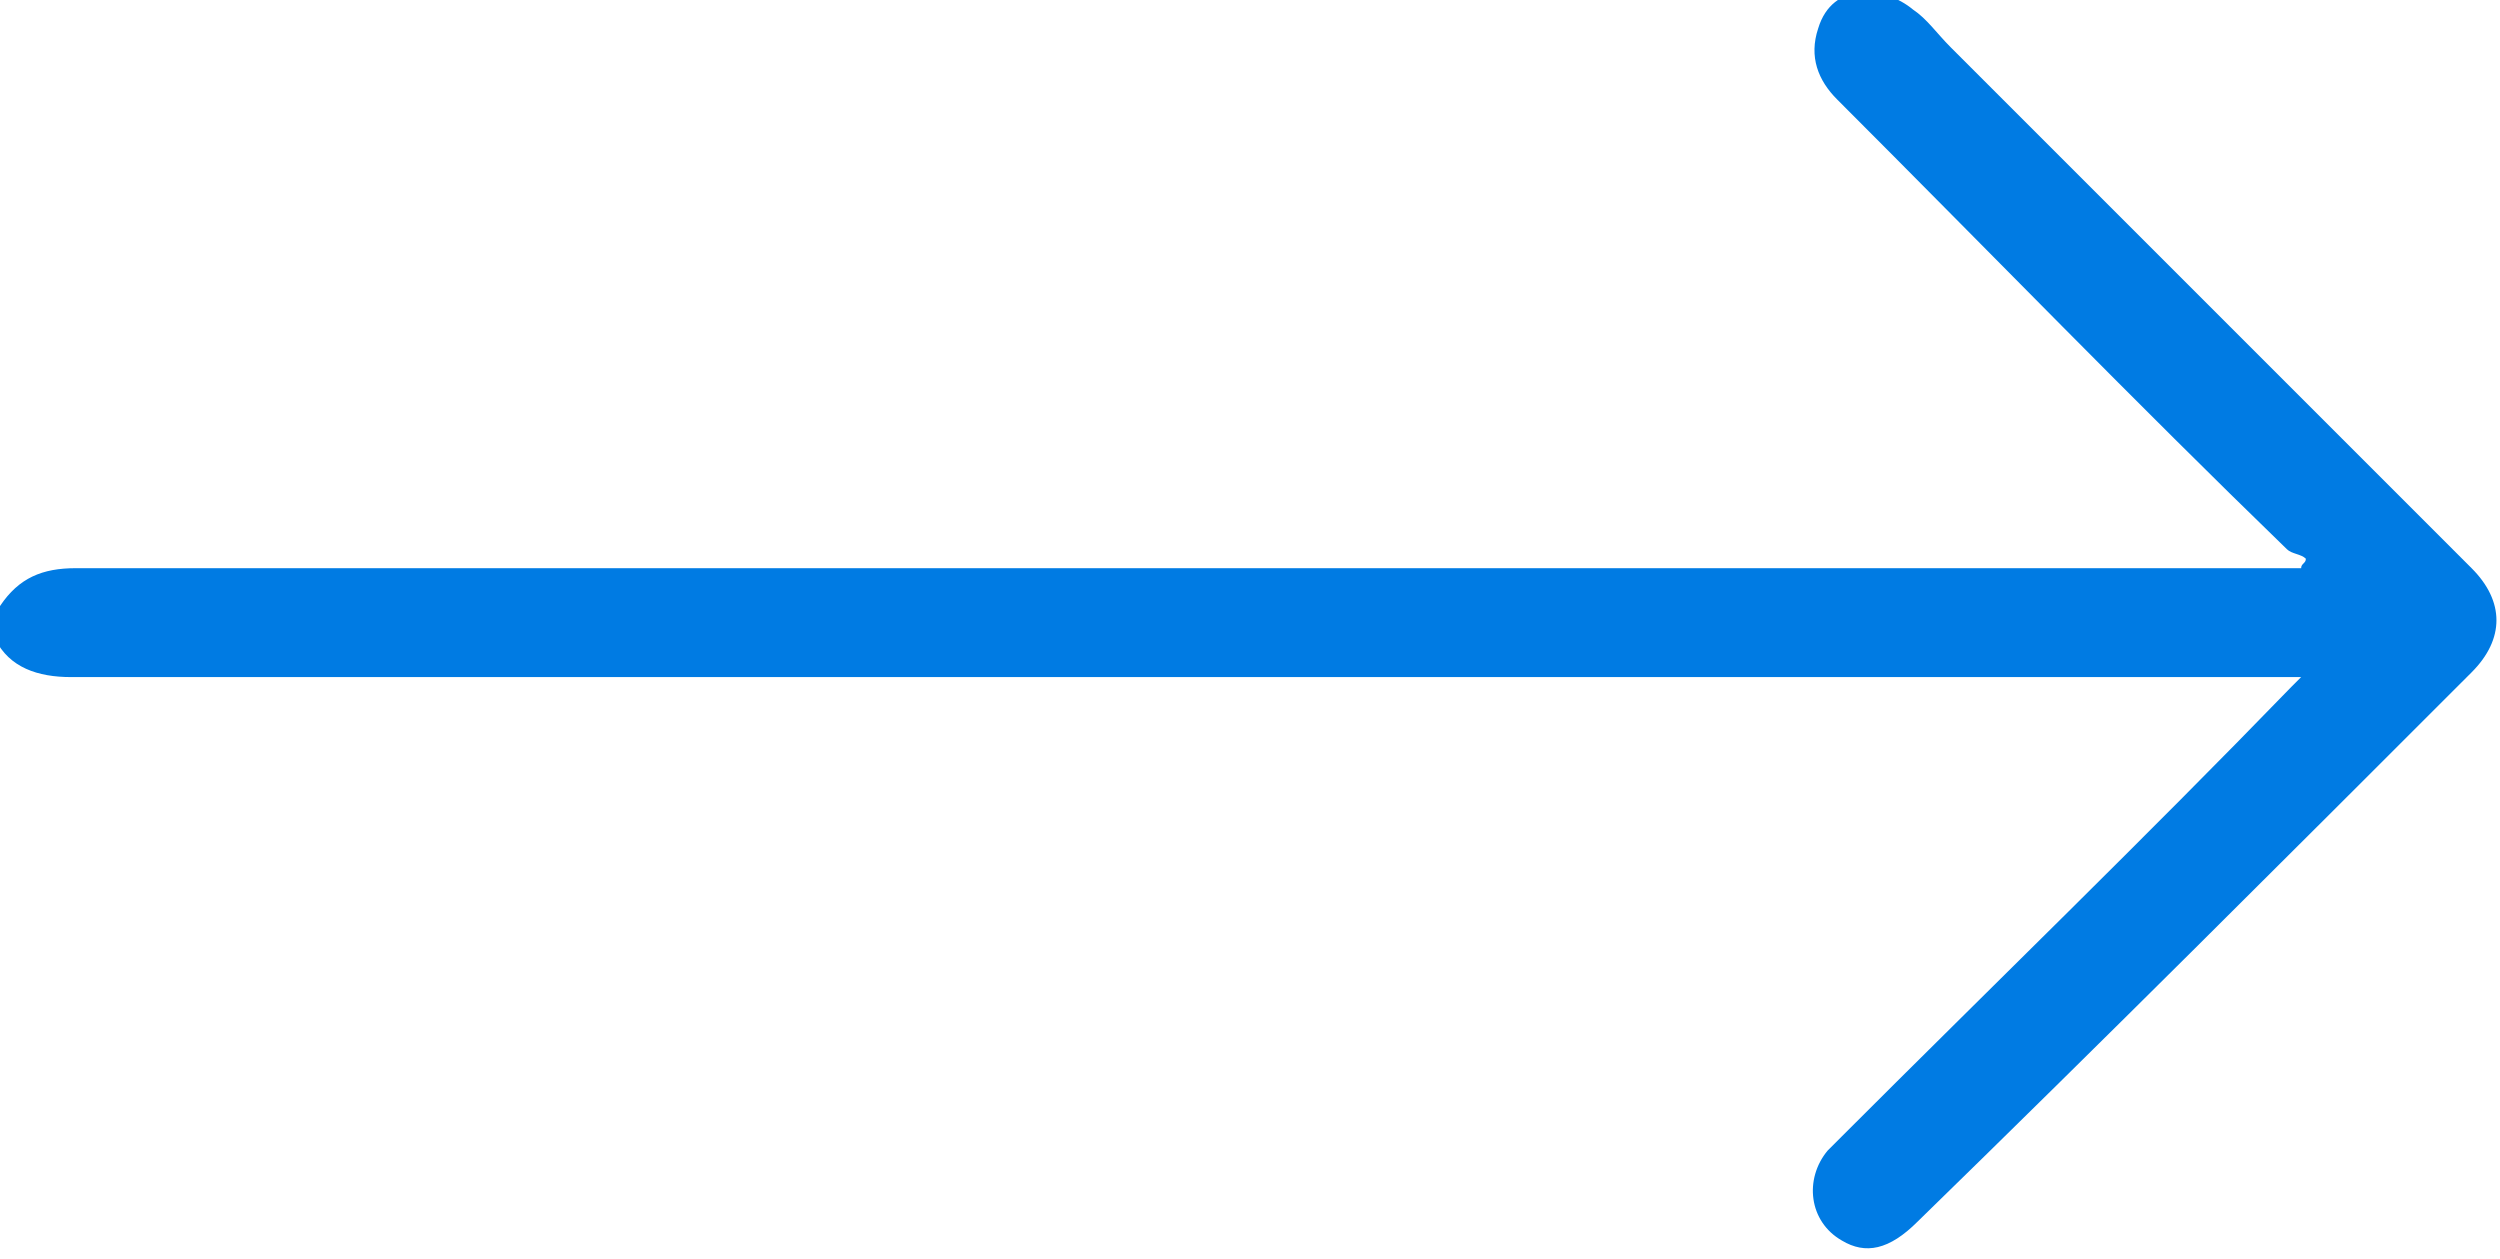 <svg xmlns="http://www.w3.org/2000/svg" xmlns:xlink="http://www.w3.org/1999/xlink" id="Capa_1" x="0px" y="0px" viewBox="0 0 52.8 26.6" style="enable-background:new 0 0 52.8 26.6;" xml:space="preserve"><style type="text/css">	.st0{fill:#18315B;}	.st1{display:none;fill:#F7F7F7;}	.st2{fill:#FFFFFF;}	.st3{fill:#38EAB0;}	.st4{fill:#BCBCBC;}	.st5{fill:#007BE3;}	.st6{fill:#18315B;stroke:#18315B;stroke-width:3;stroke-miterlimit:10;}	.st7{fill:none;stroke:#FFA845;stroke-miterlimit:10;}	.st8{fill:#FFA845;}	.st9{fill:#BCBCBC;stroke:#BCBCBC;stroke-miterlimit:10;}	.st10{fill:none;stroke:#FFFFFF;stroke-miterlimit:10;}	.st11{fill:#F7F7F7;}	.st12{fill:#878787;}	.st13{fill-rule:evenodd;clip-rule:evenodd;fill:#FFFFFF;}	.st14{fill:#4F4F4F;}</style><path class="st5" d="M0,12.8C0.4,12.2,0.9,12,1.6,12c15.5,0,30.9,0,46.4,0c0.2,0,0.4,0,0.6,0c0-0.1,0.1-0.1,0.1-0.2 c-0.1-0.1-0.3-0.1-0.4-0.2c-3.2-3.1-6.3-6.3-9.5-9.5c-0.4-0.4-0.6-0.9-0.4-1.5c0.3-1,1.4-0.9,2-0.4c0.3,0.2,0.5,0.5,0.8,0.8 c3.7,3.7,7.3,7.3,11,11c0.7,0.7,0.7,1.5,0,2.2c-3.9,3.9-7.8,7.8-11.7,11.6c-0.6,0.6-1.1,0.7-1.6,0.4c-0.7-0.4-0.8-1.3-0.3-1.9 c0.1-0.1,0.2-0.2,0.3-0.3c3.2-3.2,6.4-6.3,9.5-9.5c0,0,0.1-0.1,0.2-0.2c-0.3,0-0.5,0-0.7,0c-15.5,0-30.9,0-46.4,0 c-0.7,0-1.3-0.2-1.6-0.8C0,13.4,0,13.1,0,12.8z"></path></svg>